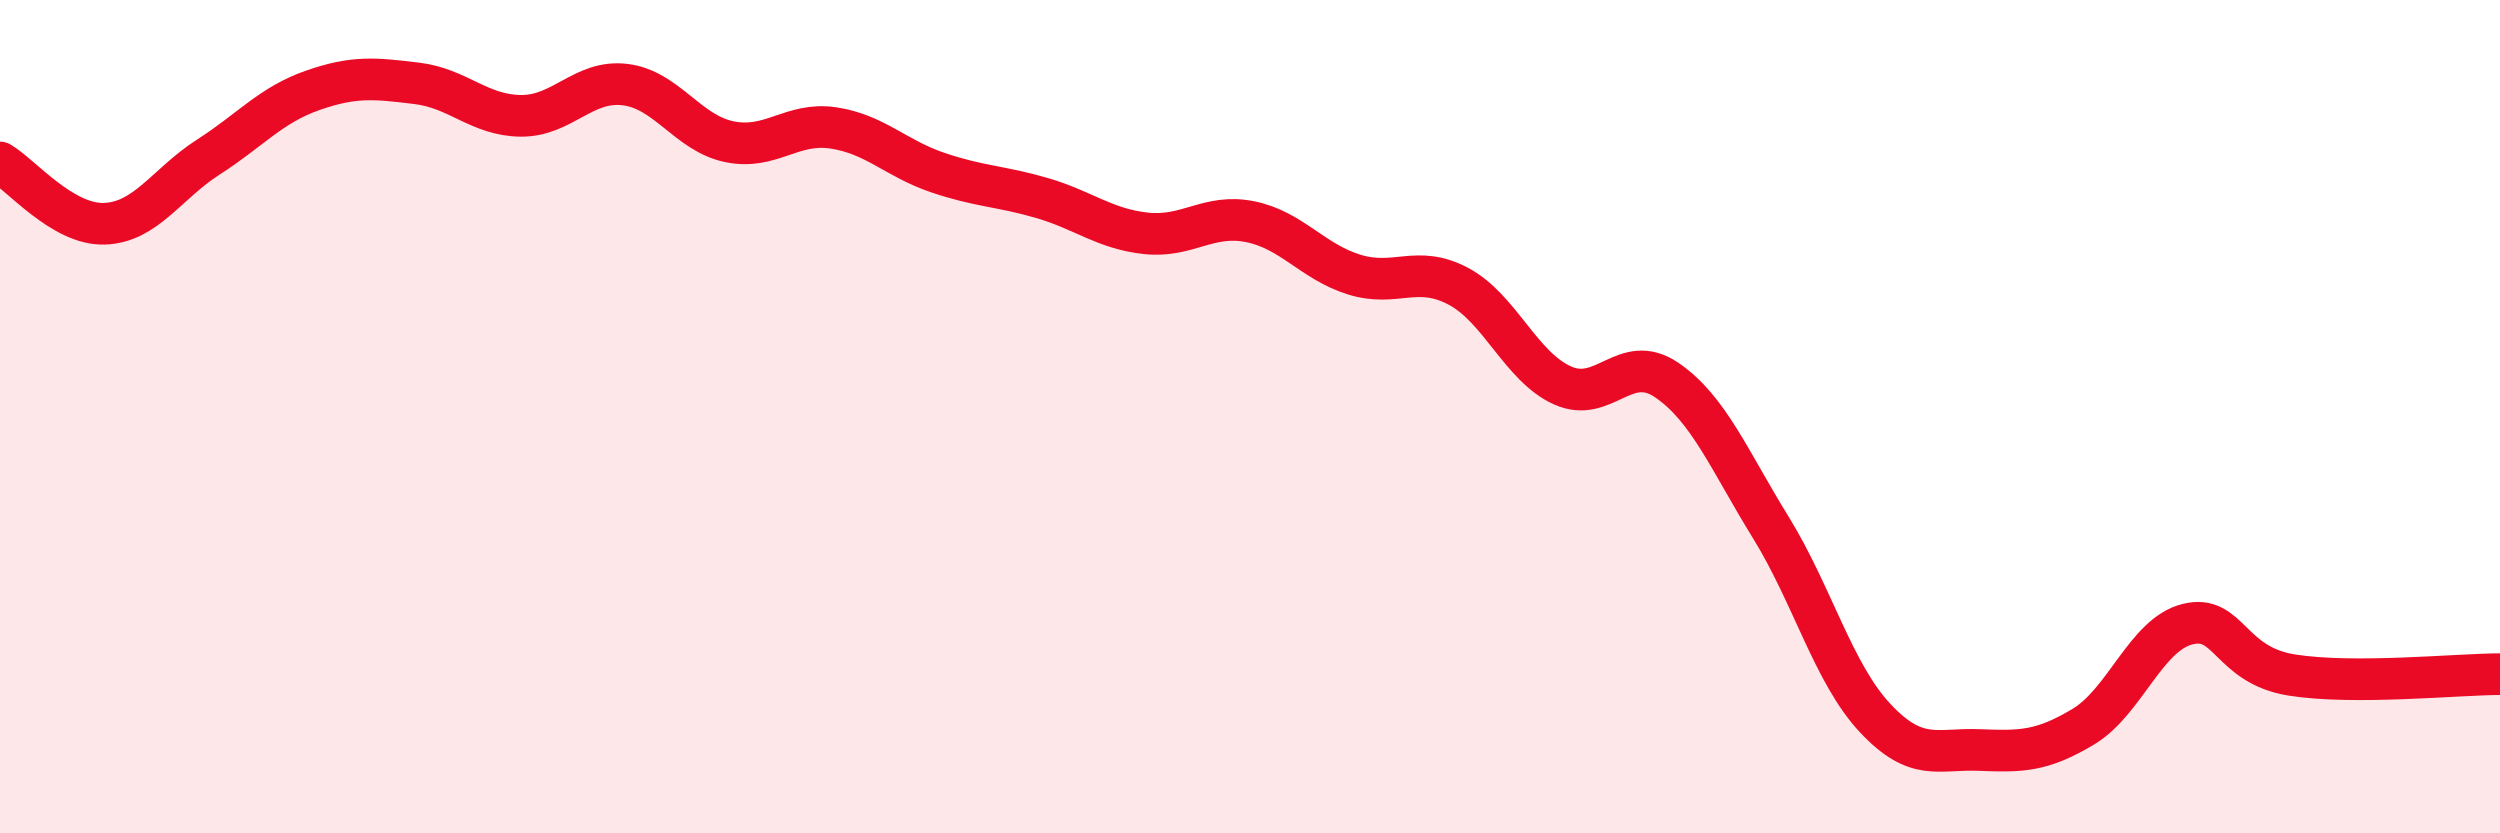 
    <svg width="60" height="20" viewBox="0 0 60 20" xmlns="http://www.w3.org/2000/svg">
      <path
        d="M 0,3.9 C 0.5,4.19 1.5,5.4 2.5,5.37 C 3.5,5.34 4,4.41 5,3.77 C 6,3.13 6.5,2.52 7.5,2.17 C 8.5,1.82 9,1.88 10,2 C 11,2.12 11.5,2.77 12.5,2.78 C 13.5,2.79 14,1.91 15,2.03 C 16,2.15 16.5,3.19 17.5,3.4 C 18.5,3.61 19,2.92 20,3.07 C 21,3.22 21.5,3.8 22.5,4.14 C 23.5,4.48 24,4.46 25,4.75 C 26,5.04 26.5,5.49 27.5,5.6 C 28.5,5.71 29,5.12 30,5.32 C 31,5.52 31.5,6.28 32.5,6.59 C 33.5,6.9 34,6.34 35,6.87 C 36,7.4 36.5,8.8 37.5,9.25 C 38.5,9.7 39,8.44 40,9.12 C 41,9.8 41.5,11.04 42.5,12.66 C 43.5,14.28 44,16.16 45,17.23 C 46,18.3 46.5,17.96 47.5,18 C 48.5,18.04 49,18.04 50,17.44 C 51,16.84 51.5,15.23 52.5,14.98 C 53.5,14.73 53.5,15.96 55,16.2 C 56.5,16.44 59,16.18 60,16.18L60 20L0 20Z"
        fill="#EB0A25"
        opacity="0.1"
        stroke-linecap="round"
        stroke-linejoin="round"
      />
      <path
        d="M 0,3.9 C 0.5,4.19 1.5,5.4 2.5,5.37 C 3.5,5.34 4,4.41 5,3.77 C 6,3.13 6.5,2.52 7.5,2.17 C 8.5,1.82 9,1.88 10,2 C 11,2.12 11.5,2.77 12.5,2.78 C 13.5,2.79 14,1.91 15,2.03 C 16,2.15 16.5,3.19 17.5,3.4 C 18.5,3.61 19,2.92 20,3.07 C 21,3.22 21.5,3.8 22.5,4.14 C 23.5,4.48 24,4.46 25,4.75 C 26,5.04 26.5,5.49 27.5,5.6 C 28.5,5.71 29,5.12 30,5.32 C 31,5.52 31.5,6.28 32.5,6.59 C 33.5,6.9 34,6.34 35,6.87 C 36,7.4 36.5,8.8 37.5,9.25 C 38.5,9.7 39,8.44 40,9.12 C 41,9.8 41.5,11.04 42.5,12.66 C 43.5,14.28 44,16.16 45,17.23 C 46,18.3 46.5,17.96 47.5,18 C 48.5,18.04 49,18.04 50,17.44 C 51,16.84 51.5,15.23 52.5,14.98 C 53.5,14.73 53.5,15.96 55,16.2 C 56.5,16.44 59,16.18 60,16.18"
        stroke="#EB0A25"
        stroke-width="1"
        fill="none"
        stroke-linecap="round"
        stroke-linejoin="round"
      />
    </svg>
  